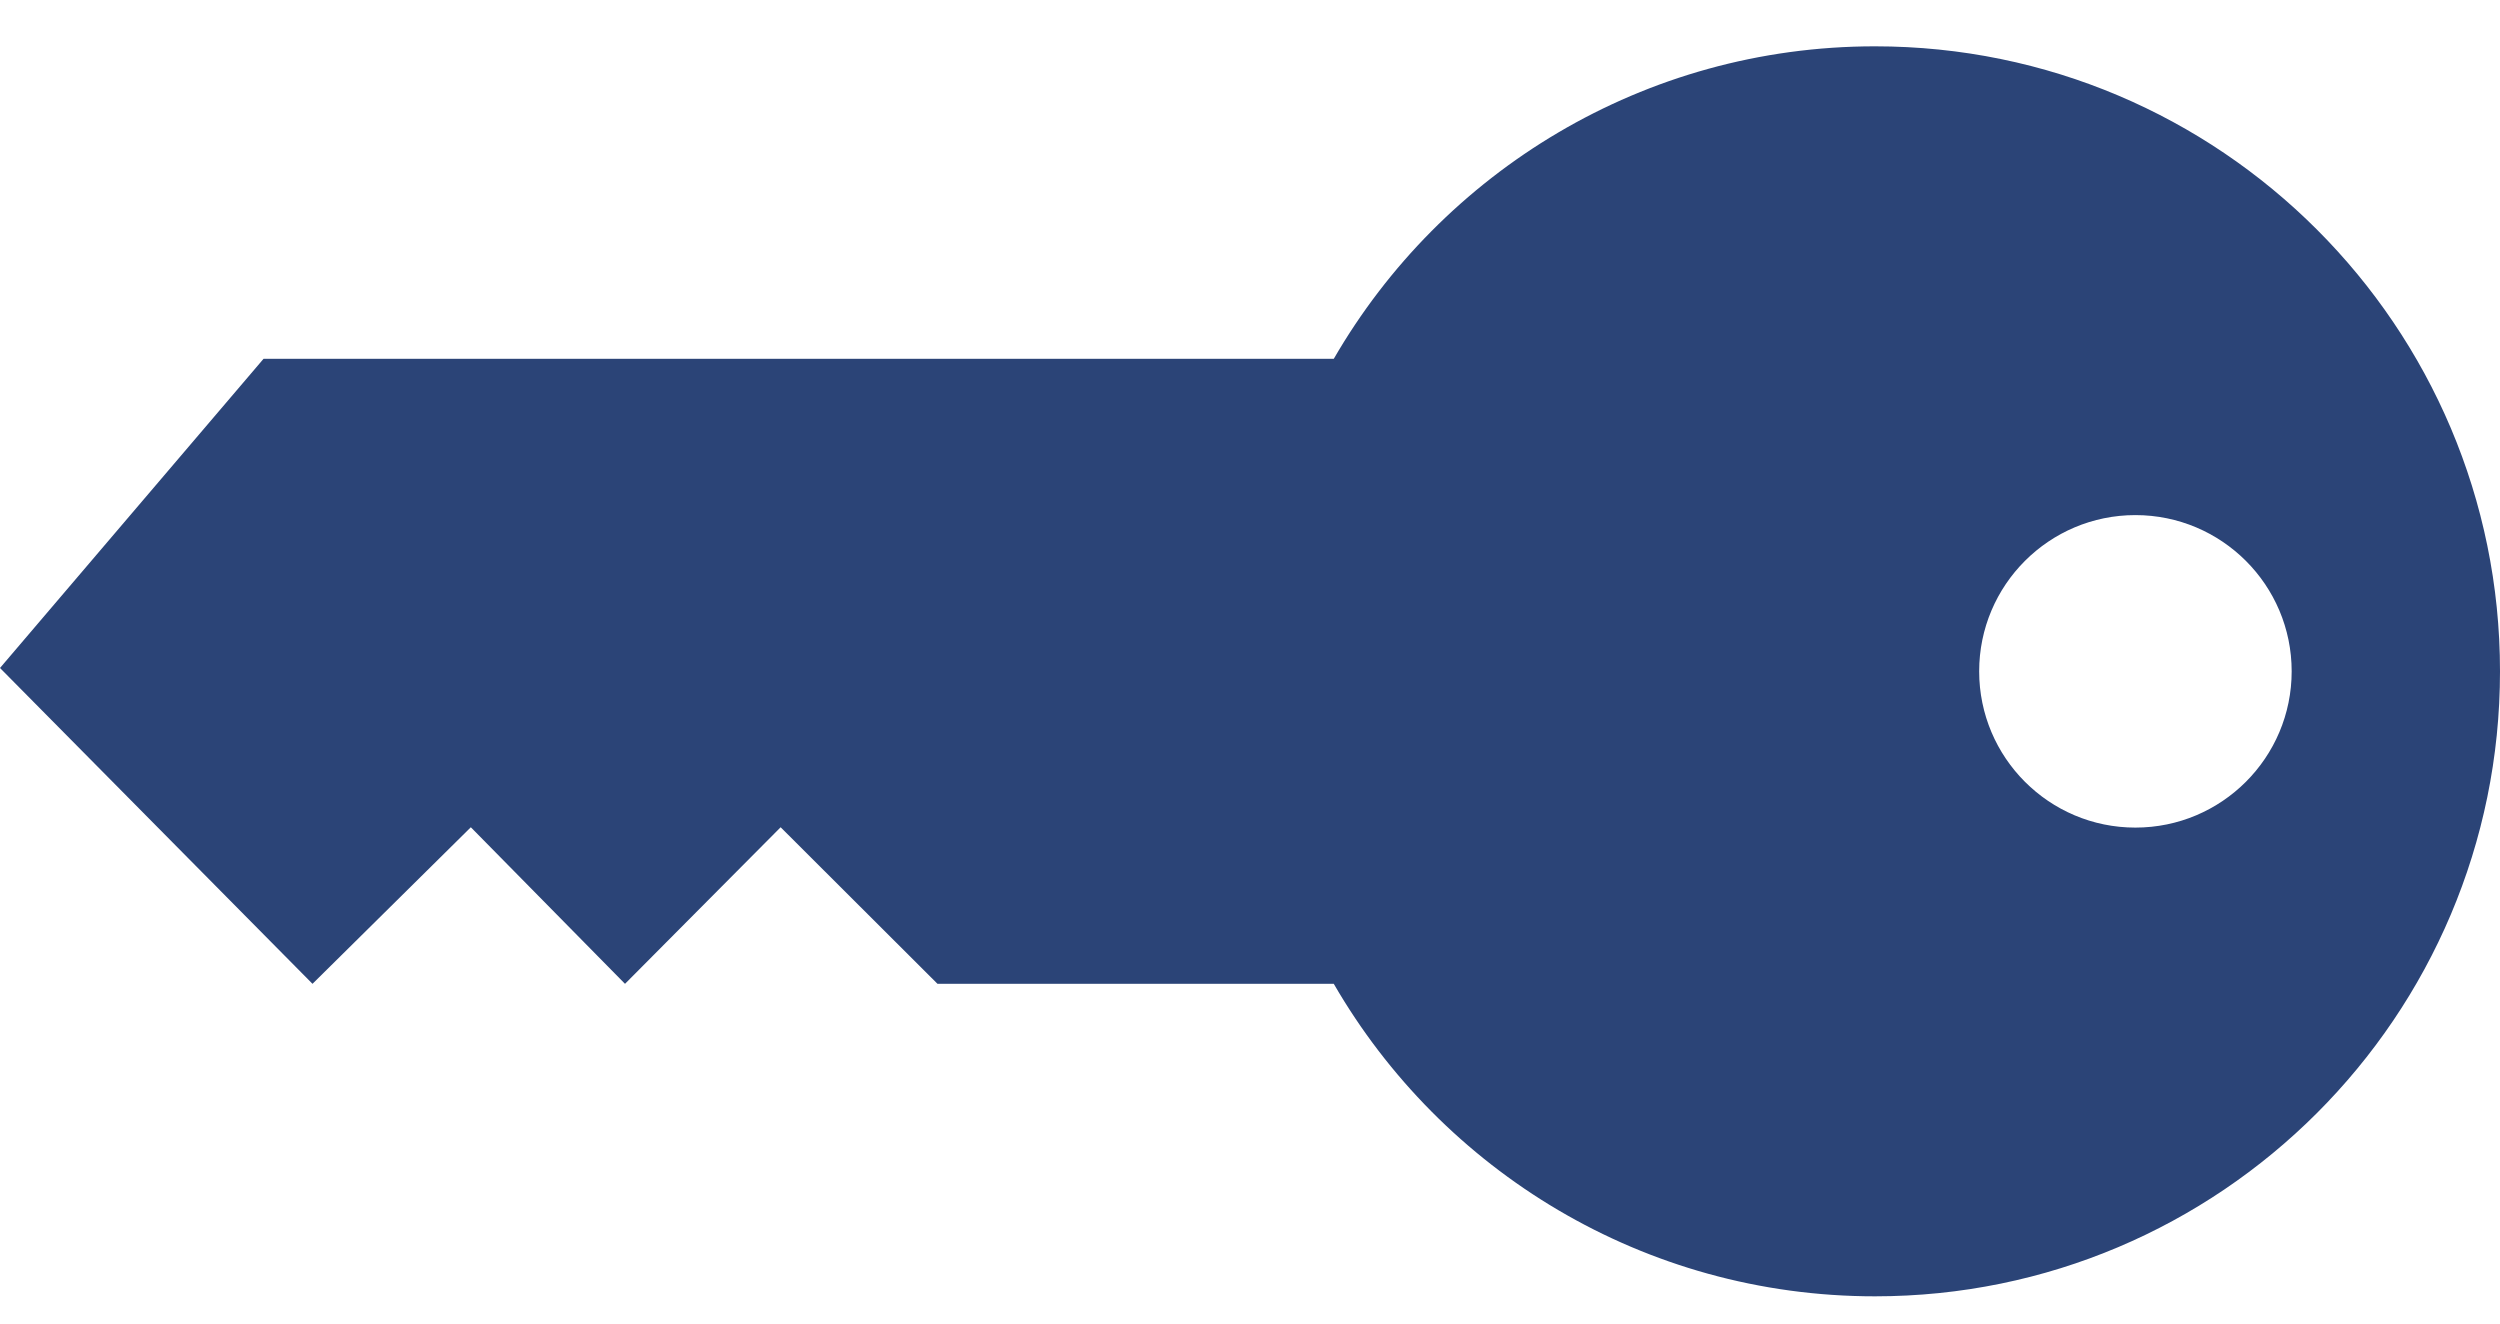 <svg width="51" height="27" viewBox="0 0 51 27" fill="none" xmlns="http://www.w3.org/2000/svg">
<path fill-rule="evenodd" clip-rule="evenodd" d="M27.209 7.32C29.414 3.51 33.535 0.945 38.25 0.945C45.286 0.945 51 6.659 51 13.695C51 20.731 45.286 26.445 38.25 26.445C33.535 26.445 29.414 23.88 27.209 20.07H19.125L15.925 16.876L12.75 20.07L9.605 16.876L6.375 20.07L0 13.627L5.376 7.32H27.209ZM43.562 10.508C45.322 10.508 46.75 11.936 46.75 13.695C46.75 15.455 45.322 16.883 43.562 16.883C41.803 16.883 40.375 15.455 40.375 13.695C40.375 11.936 41.803 10.508 43.562 10.508Z" fill="#2B4477"/>
</svg>
